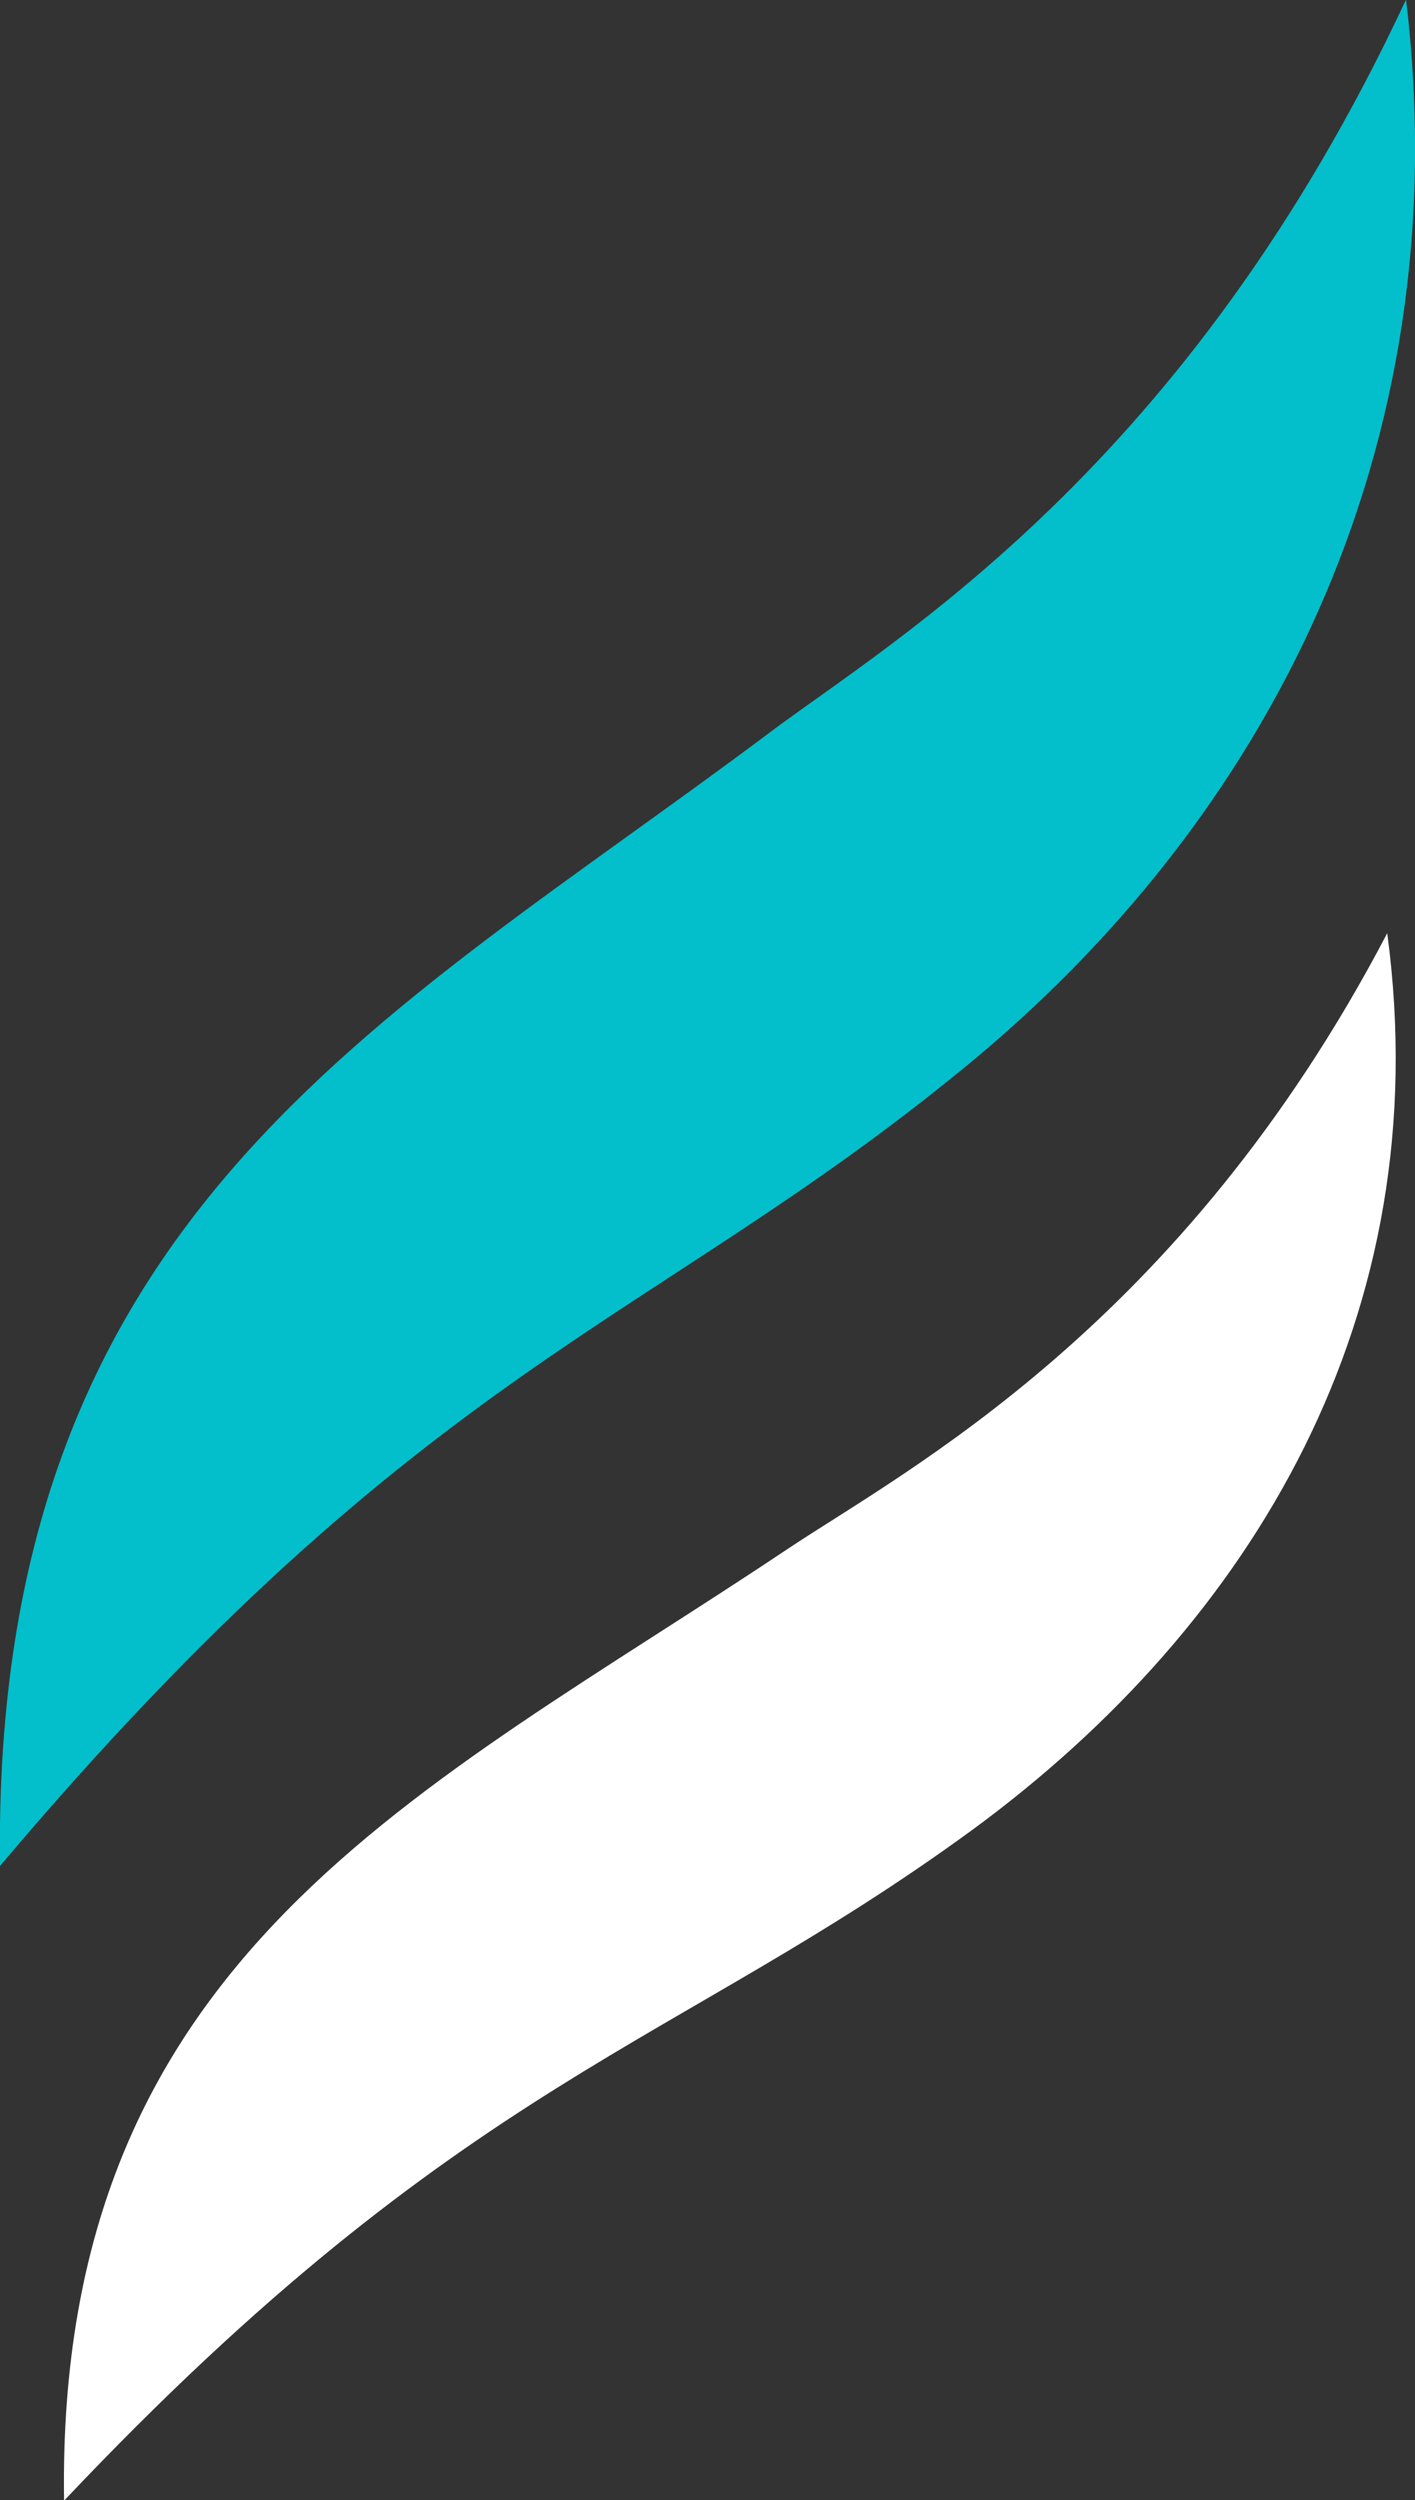 <svg xmlns="http://www.w3.org/2000/svg" id="Layer_1" viewBox="0 0 31.59 55.78"><rect x="0" y="0" width="31.59" height="55.78" fill="#333333" stroke="none"/><path d="m0,41.63c-.19-14.5,8.5-18.78,17.16-25.27,2.8-2.1,9.34-5.9,14.23-16.37,1.21,10.11-3.16,18.34-9.85,23.82C14.49,29.59,9.48,30.41,0,41.63Z" style="fill:#03bfcb;"></path><path d="m1.43,55.78c-.18-12.17,8-15.77,16.15-21.22,2.64-1.76,8.79-4.95,13.39-13.74,1.14,8.49-2.98,15.4-9.27,20.01-6.63,4.84-11.35,5.53-20.26,14.95Z" style="fill:#fff;"></path></svg>
